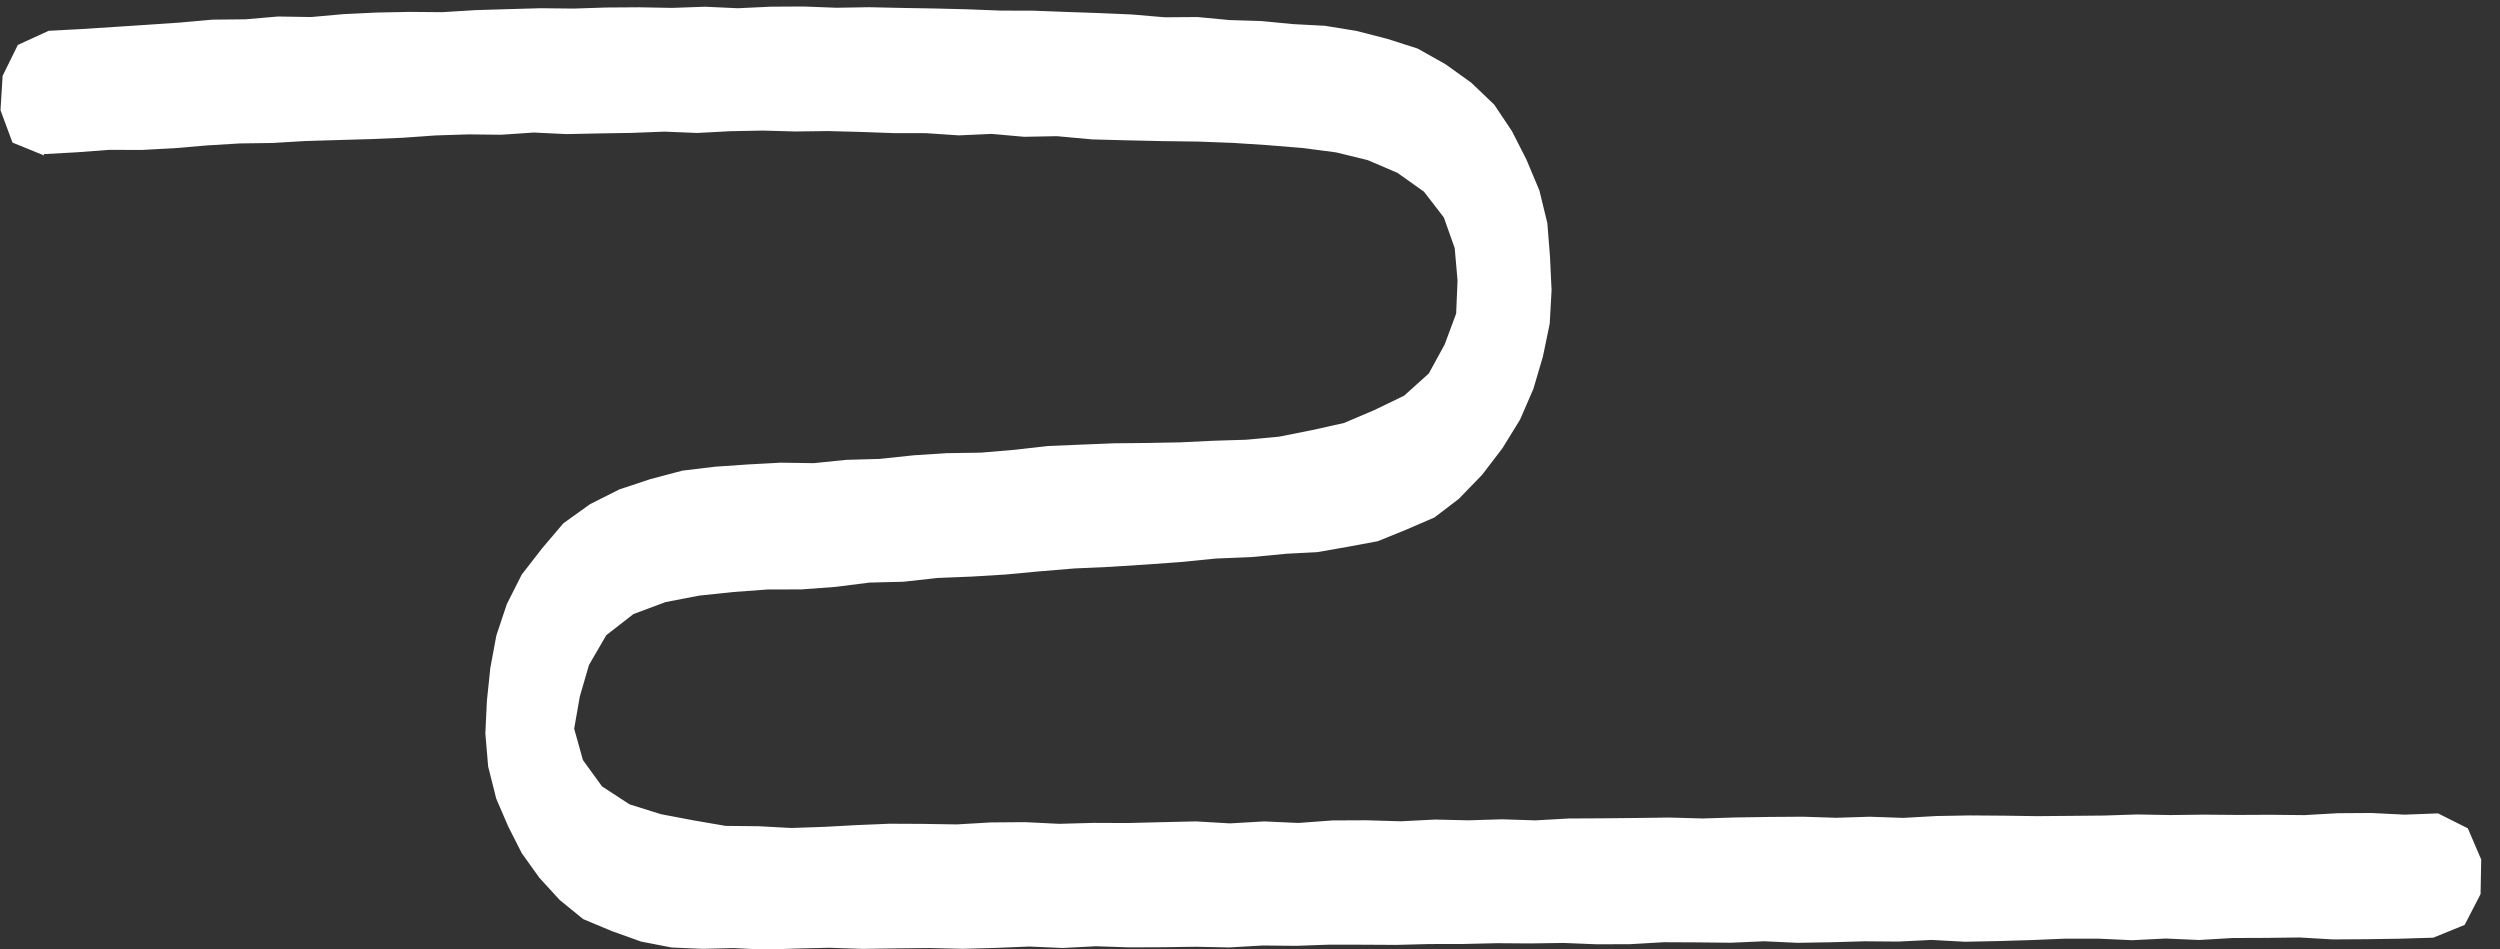 <?xml version="1.0" encoding="UTF-8"?>
<svg xmlns="http://www.w3.org/2000/svg" width="201" height="76.319" viewBox="0 0 201 76.319">
  <rect x="0" y="0" width="201" height="76.319" fill="#333333" stroke="none"/>
  <polygon points="3.527 12.391 6.151 12.245 8.773 12.048 11.406 12.056 14.031 11.914 16.651 11.691 19.275 11.532 21.905 11.496 24.529 11.339 27.156 11.26 29.784 11.184 32.41 11.074 35.034 10.888 37.662 10.804 40.292 10.833 42.917 10.656 45.548 10.781 48.176 10.727 50.804 10.684 53.432 10.583 56.061 10.69 58.689 10.55 61.318 10.498 63.947 10.57 66.576 10.538 69.204 10.607 71.831 10.702 74.46 10.707 77.086 10.884 79.718 10.765 82.341 10.998 84.973 10.948 87.805 11.208 90.644 11.283 93.484 11.346 96.325 11.382 99.164 11.49 101.999 11.676 104.83 11.911 107.425 12.253 109.965 12.873 112.362 13.901 114.488 15.412 116.085 17.484 116.959 19.95 117.186 22.554 117.075 25.21 116.151 27.695 114.878 30.027 112.89 31.814 110.496 32.971 108.053 34.009 105.459 34.588 102.849 35.107 100.198 35.355 97.536 35.437 94.881 35.565 92.223 35.615 89.569 35.641 86.921 35.748 84.22 35.861 81.533 36.168 78.84 36.394 76.133 36.434 73.437 36.608 70.748 36.895 68.044 36.972 65.414 37.238 62.771 37.199 60.13 37.342 57.491 37.523 54.862 37.84 52.304 38.517 49.805 39.345 47.446 40.531 45.291 42.077 43.576 44.097 41.948 46.195 40.748 48.571 39.907 51.094 39.422 53.703 39.148 56.332 39.022 58.981 39.248 61.63 39.897 64.21 40.859 66.444 41.954 68.603 43.364 70.57 44.998 72.359 46.889 73.897 49.2 74.864 51.549 75.704 54.007 76.181 56.509 76.287 59.006 76.225 61.505 76.352 64.001 76.263 66.68 76.2 69.36 76.29 72.039 76.249 74.719 76.221 77.398 76.284 80.077 76.211 82.756 76.101 85.436 76.218 88.114 76.078 90.794 76.168 93.473 76.157 96.152 76.119 98.832 76.174 101.51 76.018 104.19 76.045 106.88 75.95 109.569 75.954 112.259 75.969 114.949 75.901 117.638 75.896 120.328 75.833 123.017 75.852 125.707 75.813 128.398 75.921 131.087 75.911 133.776 75.754 136.466 75.767 139.156 75.796 141.844 75.678 144.535 75.802 147.225 75.757 149.914 75.679 152.604 75.702 155.293 75.57 157.984 75.716 160.673 75.661 163.362 75.581 166.051 75.466 168.741 75.47 171.432 75.592 174.121 75.458 176.811 75.575 179.5 75.416 182.19 75.406 184.88 75.373 187.57 75.529 190.26 75.512 192.95 75.472 195.64 75.389 198.157 74.362 199.437 71.887 199.489 69.106 198.414 66.598 196.02 65.397 193.332 65.498 190.644 65.364 187.956 65.382 185.268 65.536 182.58 65.508 179.892 65.521 177.204 65.497 174.516 65.531 171.827 65.483 169.14 65.57 166.452 65.596 163.764 65.618 161.076 65.58 158.387 65.56 155.699 65.609 153.012 65.758 150.324 65.665 147.636 65.75 144.947 65.664 142.259 65.682 139.571 65.723 136.884 65.805 134.195 65.731 131.507 65.767 128.819 65.793 126.131 65.807 123.444 65.958 120.755 65.871 118.068 65.954 115.379 65.892 112.632 66.033 109.884 65.95 107.136 65.963 104.39 66.166 101.642 66.042 98.896 66.2 96.148 66.041 93.401 66.103 90.654 66.172 87.907 66.16 85.16 66.235 82.413 66.101 79.665 66.123 76.918 66.283 74.171 66.24 71.529 66.228 68.896 66.337 66.262 66.48 63.626 66.57 60.987 66.428 58.342 66.402 55.735 65.953 53.143 65.461 50.617 64.671 48.398 63.222 46.866 61.108 46.163 58.587 46.617 55.997 47.355 53.463 48.745 51.07 50.93 49.369 53.509 48.408 56.214 47.887 58.957 47.597 61.704 47.395 64.451 47.388 67.182 47.184 69.904 46.84 72.645 46.771 75.369 46.467 78.107 46.358 80.841 46.192 83.57 45.936 86.406 45.702 89.249 45.574 92.089 45.392 94.927 45.189 97.76 44.906 100.605 44.79 103.439 44.52 105.906 44.393 108.339 43.965 110.769 43.516 113.056 42.585 115.324 41.607 117.291 40.107 119.164 38.172 120.797 36.035 122.211 33.741 123.285 31.263 124.049 28.673 124.596 26.025 124.747 23.327 124.619 20.635 124.407 17.943 123.768 15.316 122.724 12.828 121.563 10.55 120.14 8.417 118.287 6.647 116.211 5.16 113.977 3.904 111.534 3.122 109.052 2.485 106.52 2.073 103.957 1.938 101.405 1.692 98.841 1.613 96.284 1.37 93.64 1.39 91.006 1.165 88.367 1.051 85.728 .96 83.089 .86 80.447 .852 77.808 .749 75.168 .682 72.527 .638 69.887 .58 67.246 .623 64.605 .523 61.964 .538 59.324 .662 56.683 .541 54.042 .635 51.401 .586 48.76 .604 46.121 .689 43.479 .661 40.839 .735 38.199 .816 35.562 .979 32.919 .956 30.279 1.009 27.641 1.135 25.007 1.37 22.362 1.327 19.729 1.553 17.086 1.58 14.454 1.815 11.819 1.994 9.184 2.166 6.549 2.337 3.912 2.477 1.435 3.611 .21 6.098 .041 8.864 1.005 11.465 3.537 12.496 3.527 12.391" fill="#fff"/>
</svg>